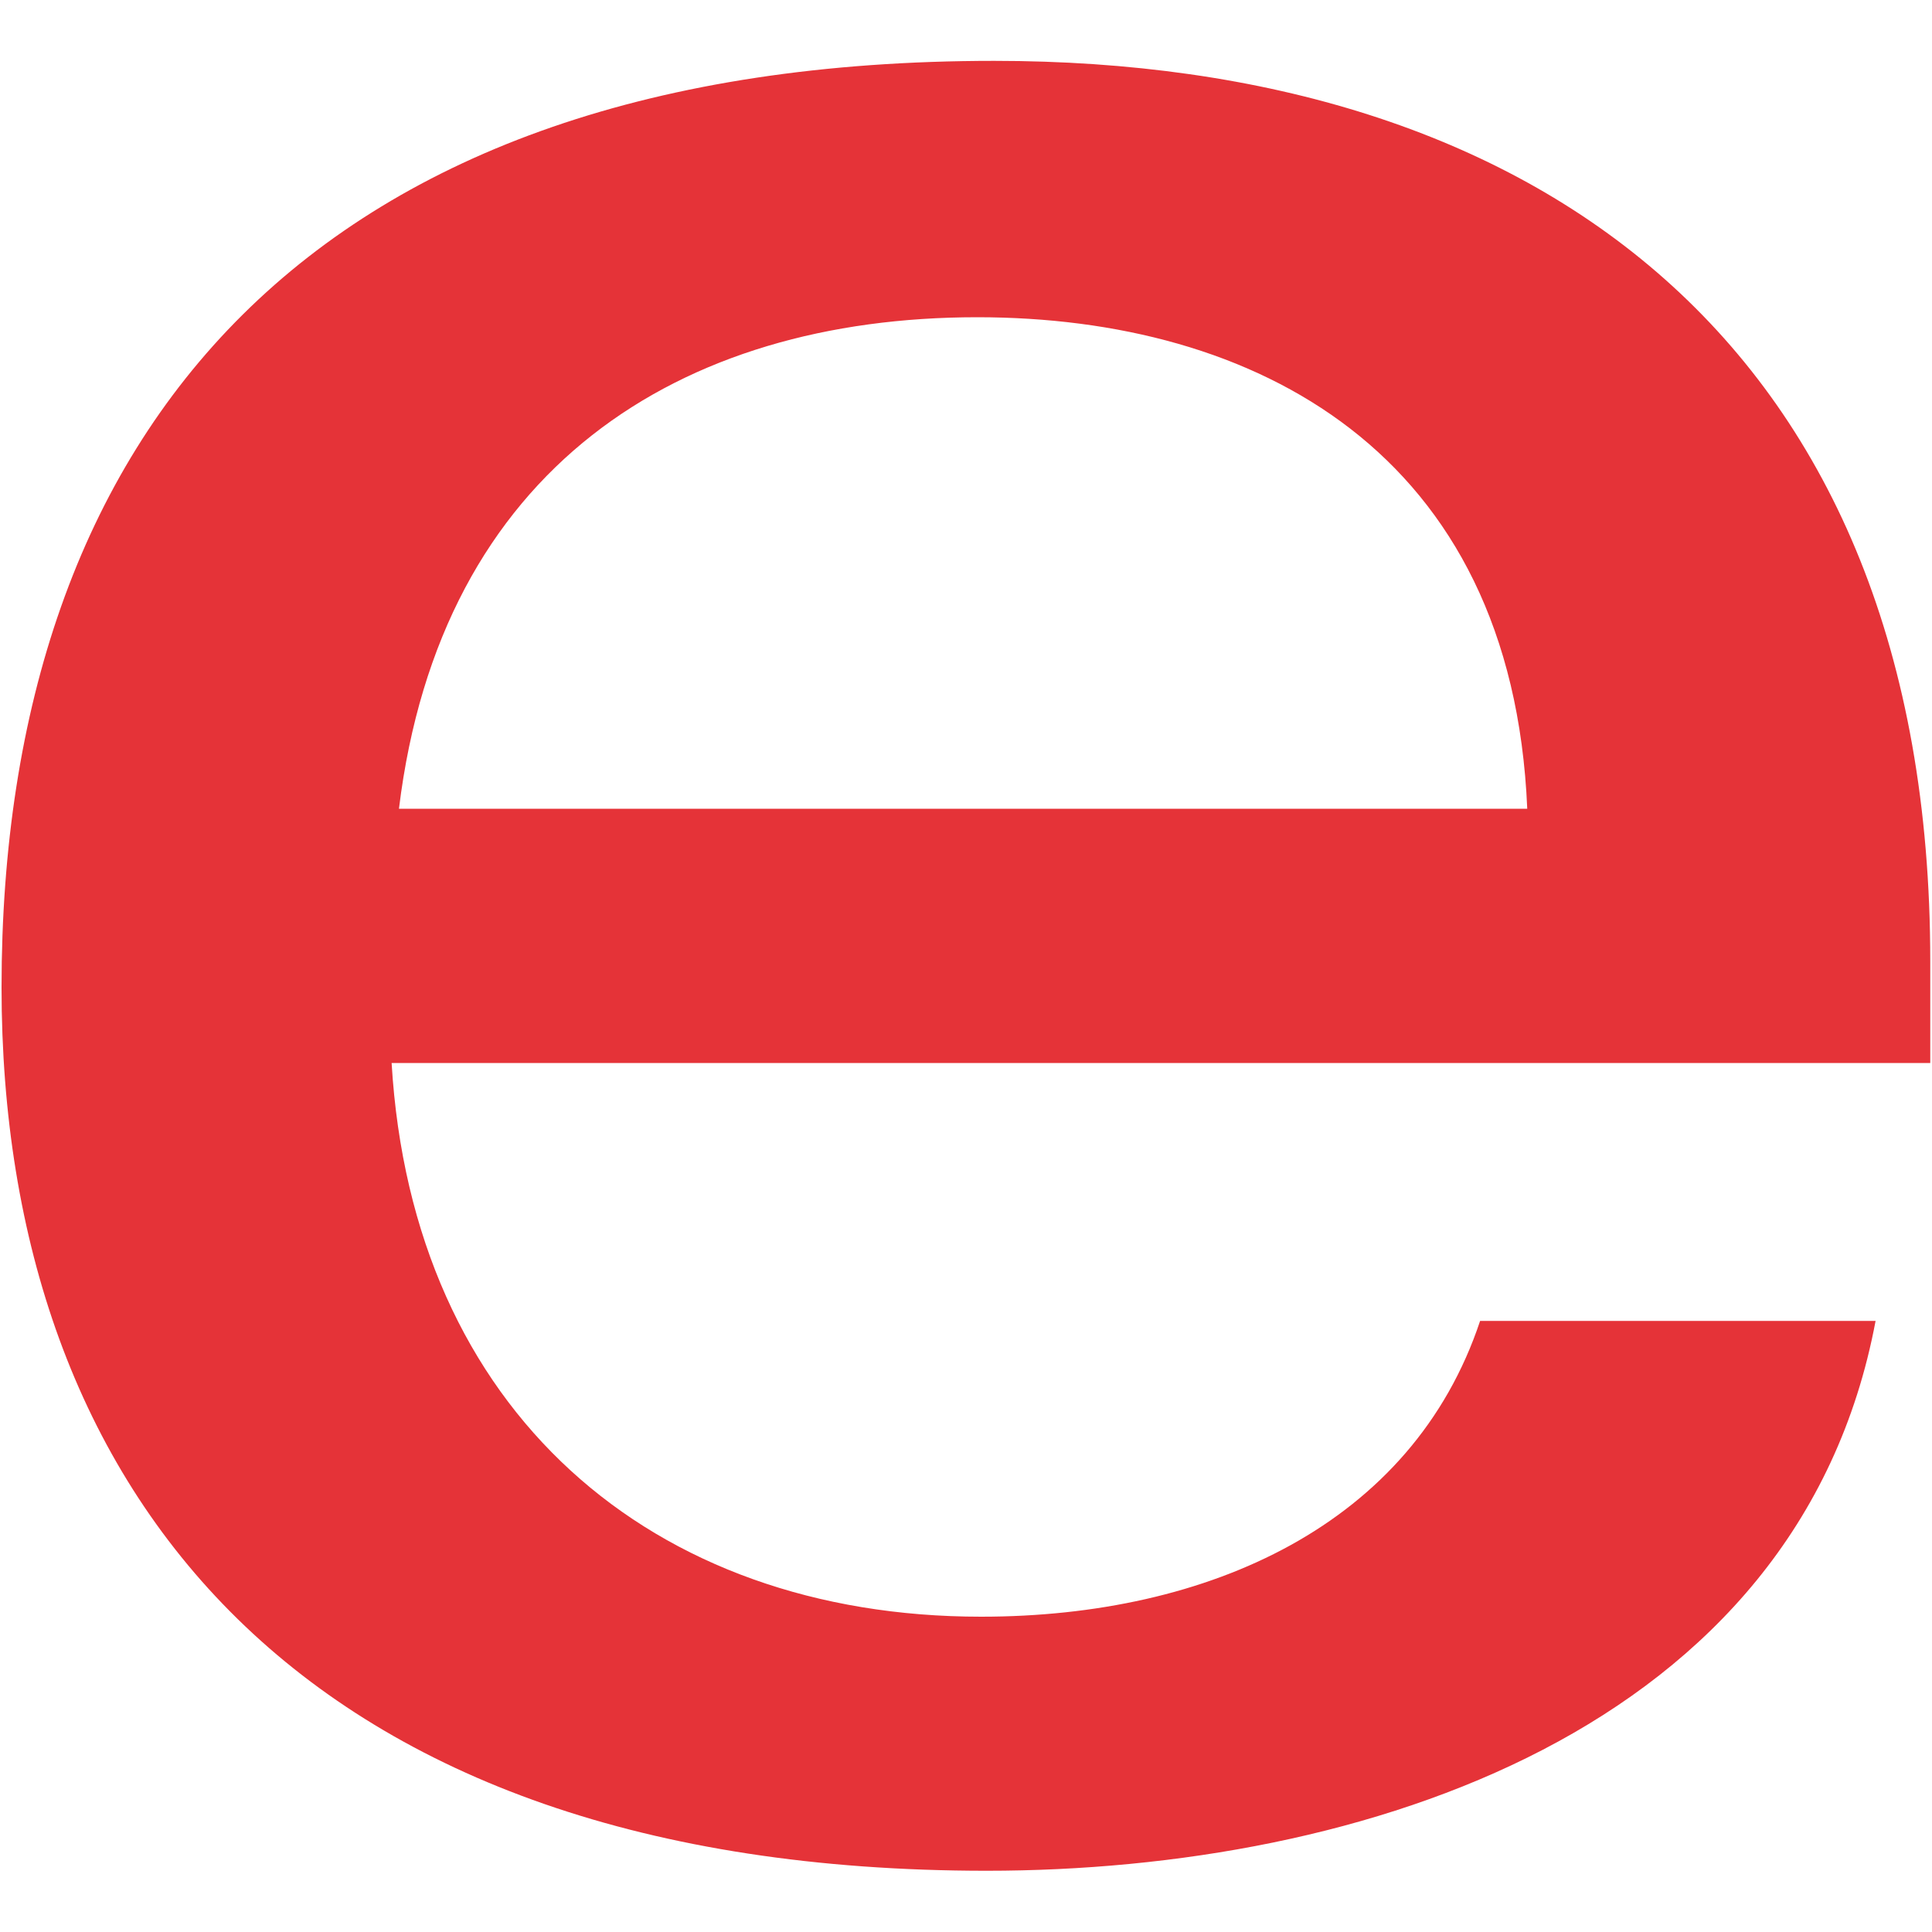 <?xml version="1.0" encoding="utf-8"?>
<!-- Generator: Adobe Illustrator 23.0.1, SVG Export Plug-In . SVG Version: 6.00 Build 0)  -->
<svg version="1.1" id="Layer_1" xmlns="http://www.w3.org/2000/svg" xmlns:xlink="http://www.w3.org/1999/xlink" x="0px" y="0px"
	 viewBox="0 0 1000 1000" style="enable-background:new 0 0 1000 1000;" xml:space="preserve">
<style type="text/css">
	.st0{fill:#E53338;}
</style>
<path class="st0" d="M790.5,418.6c-7.8-185.2-141.3-254.4-284.7-254.4c-154,0-277.8,78-299.3,254.4H790.5z M202.7,550.2
	c10.7,180.3,134.6,286.6,305.1,286.6c117.9,0,223.2-47.7,258.3-153.1h204.7c-39.9,212.5-266.1,284.6-460.1,284.6
	c-353.9,0-509.9-195-509.9-457.2c0-289.5,161.9-479.6,513.8-479.6c279.8,0,484.5,146.2,484.5,466v52.7H202.7z"/>
</svg>

